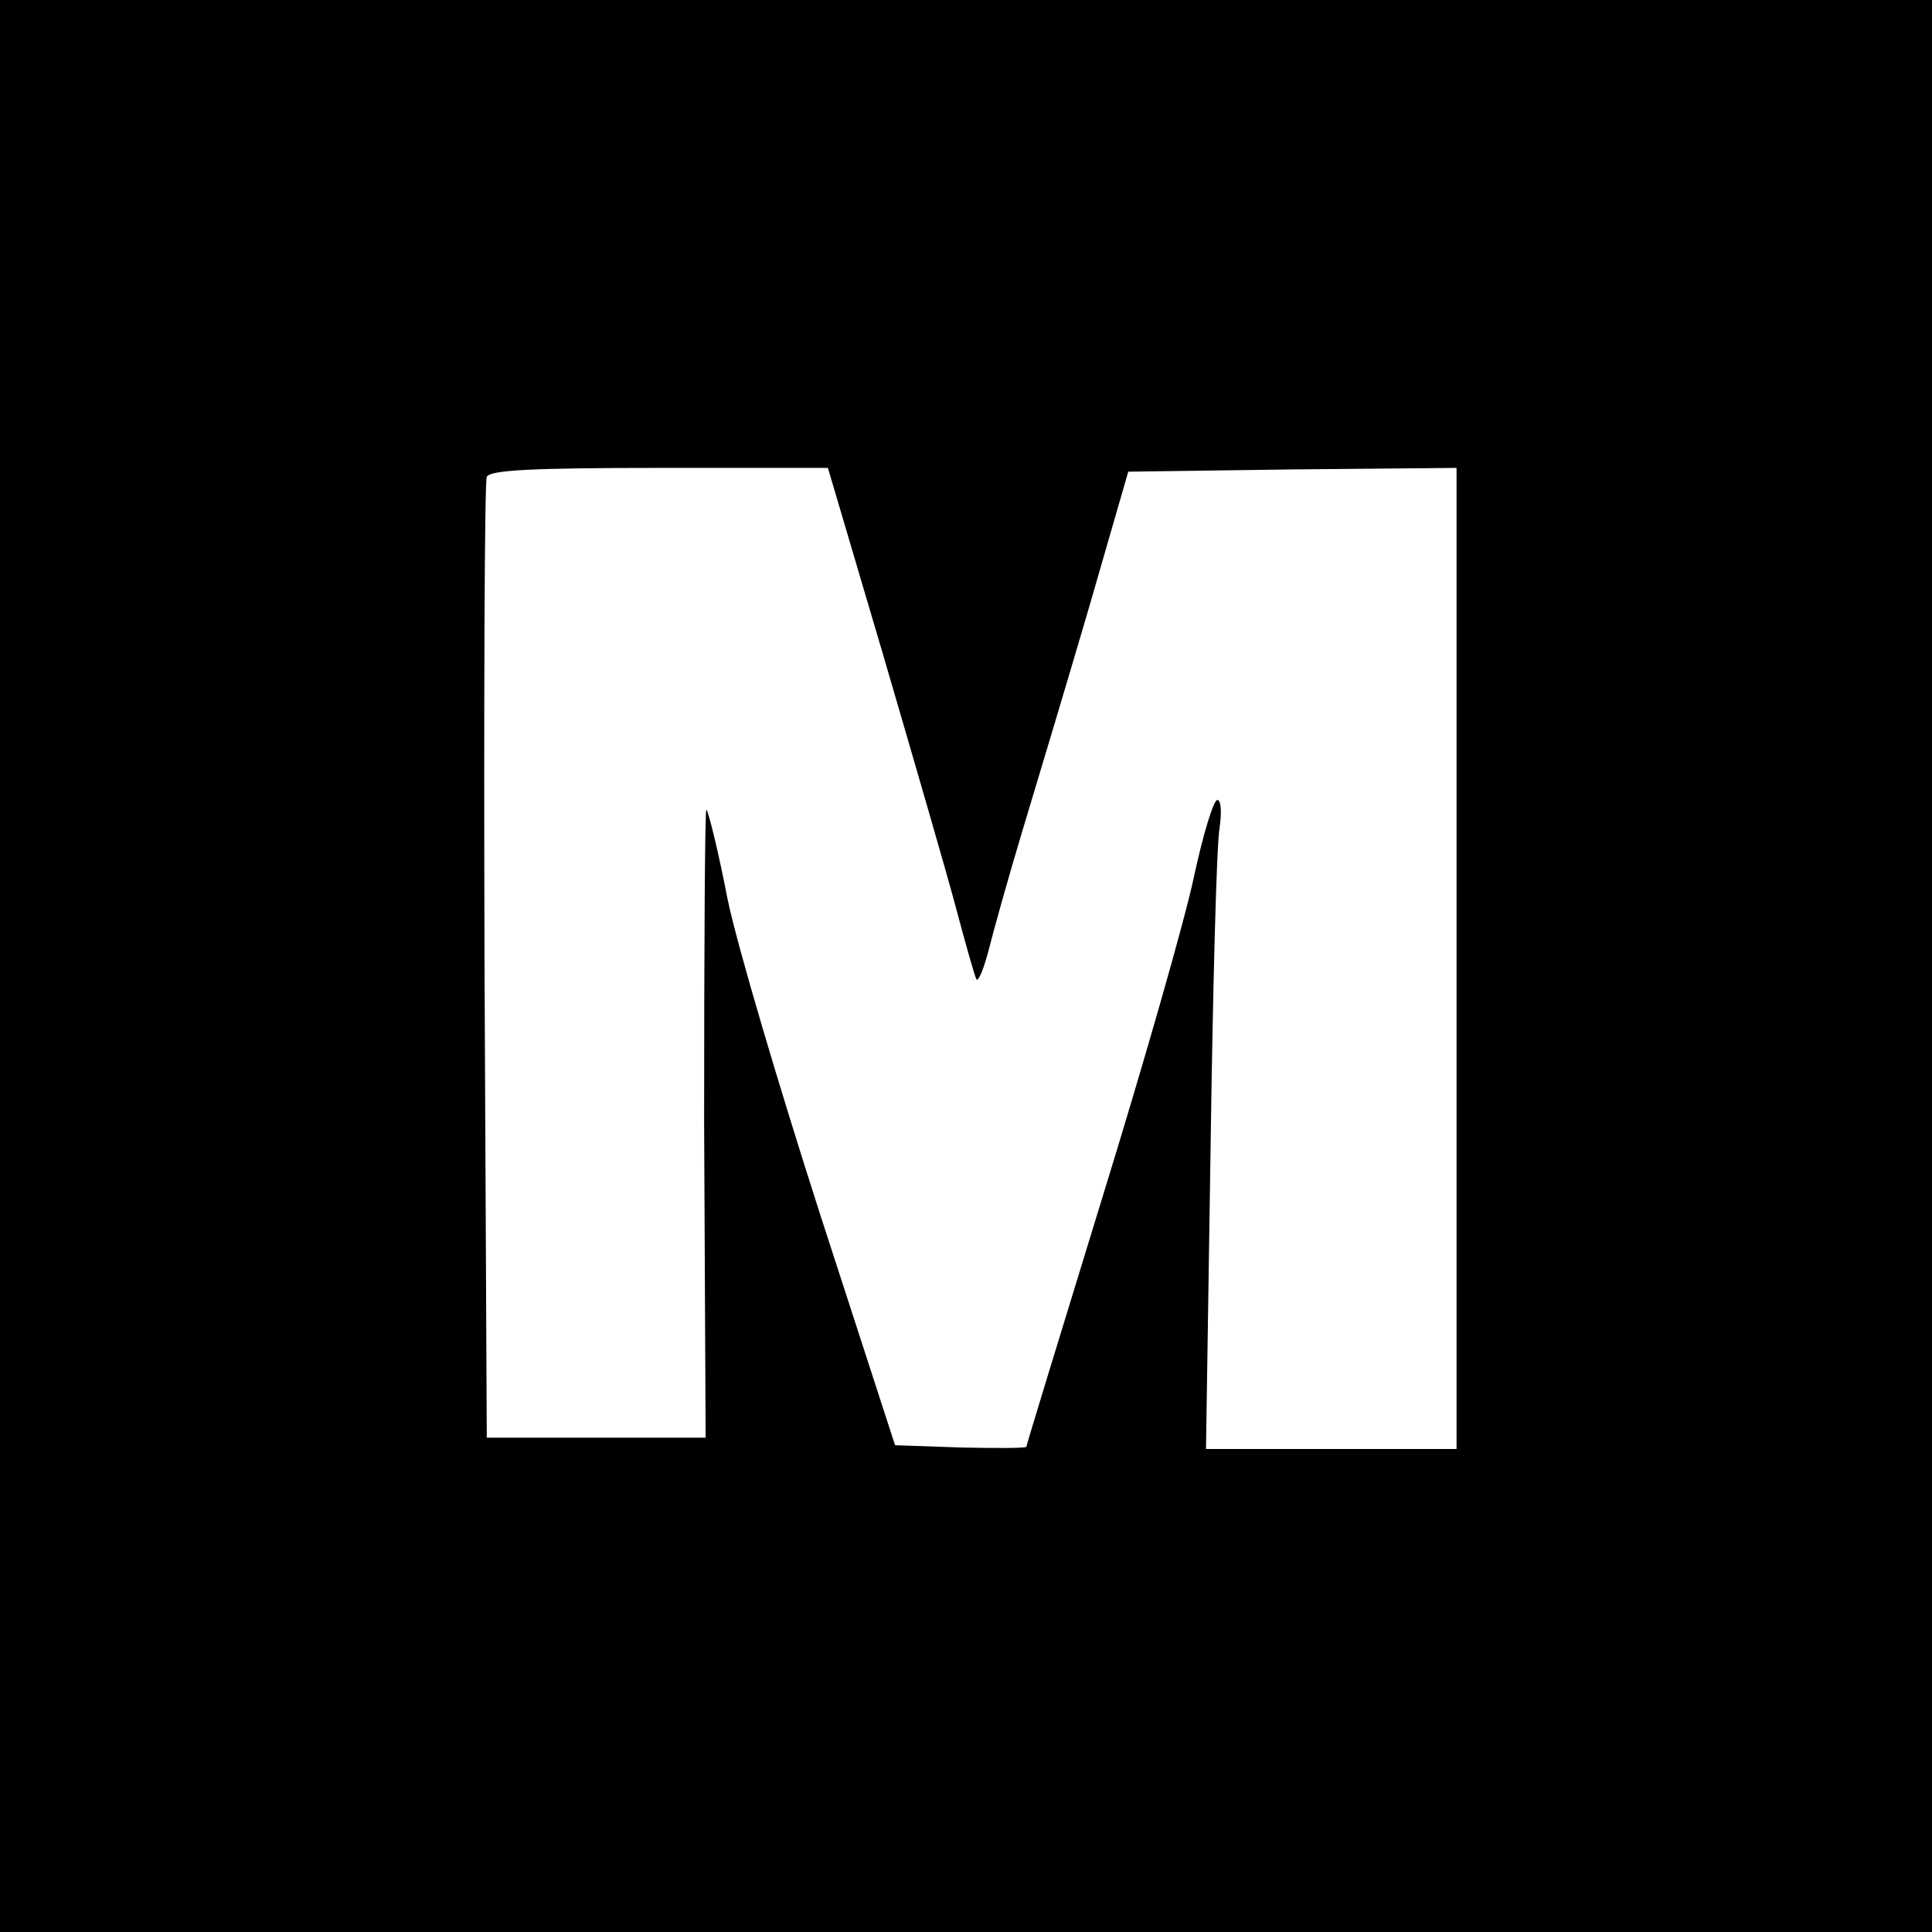 <?xml version="1.0" standalone="no"?>
<!DOCTYPE svg PUBLIC "-//W3C//DTD SVG 20010904//EN"
 "http://www.w3.org/TR/2001/REC-SVG-20010904/DTD/svg10.dtd">
<svg version="1.0" xmlns="http://www.w3.org/2000/svg"
 width="256pt" height="256pt" viewBox="0 0 256 256"
 preserveAspectRatio="xMidYMid meet">
<g transform="translate(0,256) scale(0.1,-0.1)"
fill="#000000" stroke="none">
<path d="M0 1280 l0 -1280 1280 0 1280 0 0 1280 0 1280 -1280 0 -1280 0 0
-1280z m1170 413 c40 -137 84 -288 97 -337 13 -49 25 -91 27 -94 3 -2 10 16
16 39 6 24 26 96 45 159 19 63 59 196 88 295 l52 180 218 3 217 2 0 -650 0
-650 -166 0 -166 0 6 393 c3 215 8 409 12 430 3 21 2 37 -3 37 -5 0 -19 -46
-31 -102 -12 -57 -67 -249 -122 -427 -55 -179 -100 -326 -100 -328 0 -2 -39
-2 -87 -1 l-87 3 -99 305 c-54 168 -110 356 -123 419 -12 62 -25 115 -28 118
-2 2 -3 -184 -3 -414 l2 -418 -145 0 -145 0 -3 630 c-1 347 0 636 3 643 3 9
58 12 228 12 l224 0 73 -247z"/>
</g>
</svg>
